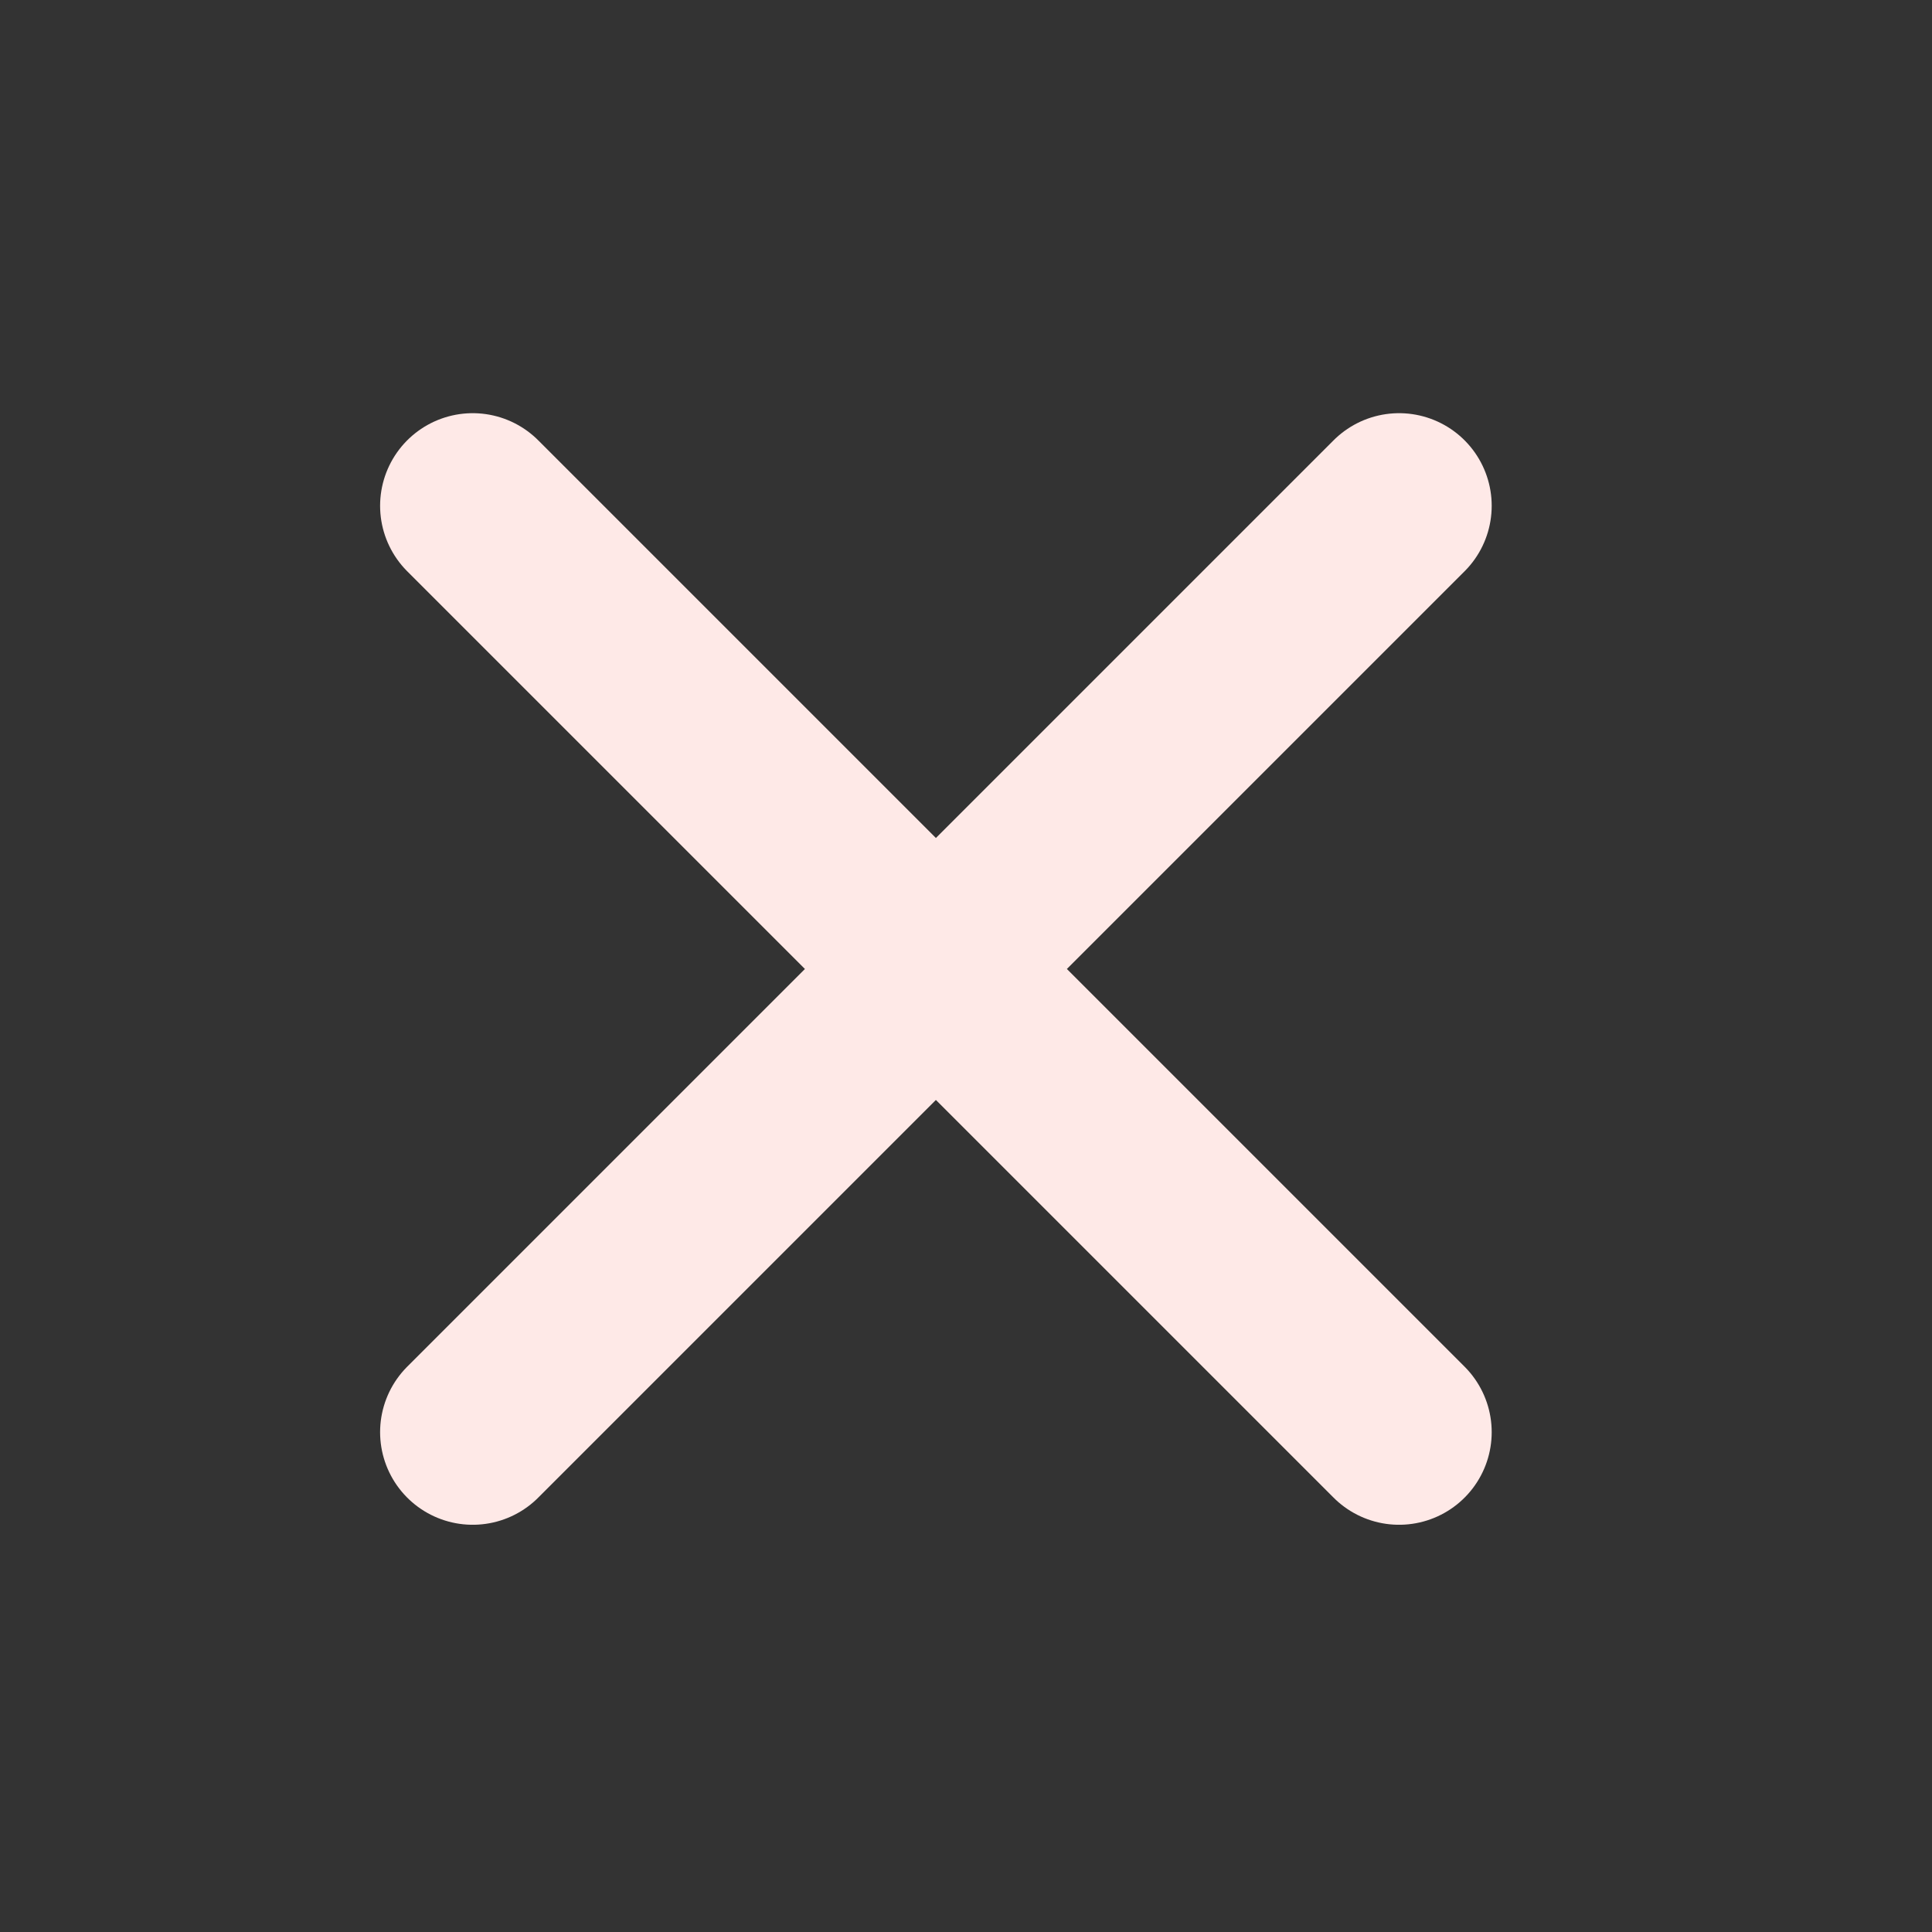 <svg width="25" height="25" viewBox="0 0 25 25" fill="none" xmlns="http://www.w3.org/2000/svg">
<rect x="0" y="0" width="25" height="25" fill="#333333" stroke="none"/>
<path d="M18.104 6.545L6.117 18.532M6.117 6.545L18.104 18.532" stroke="#FEE9E7" stroke-width="2.397" stroke-linecap="round" stroke-linejoin="round"/>
</svg>
